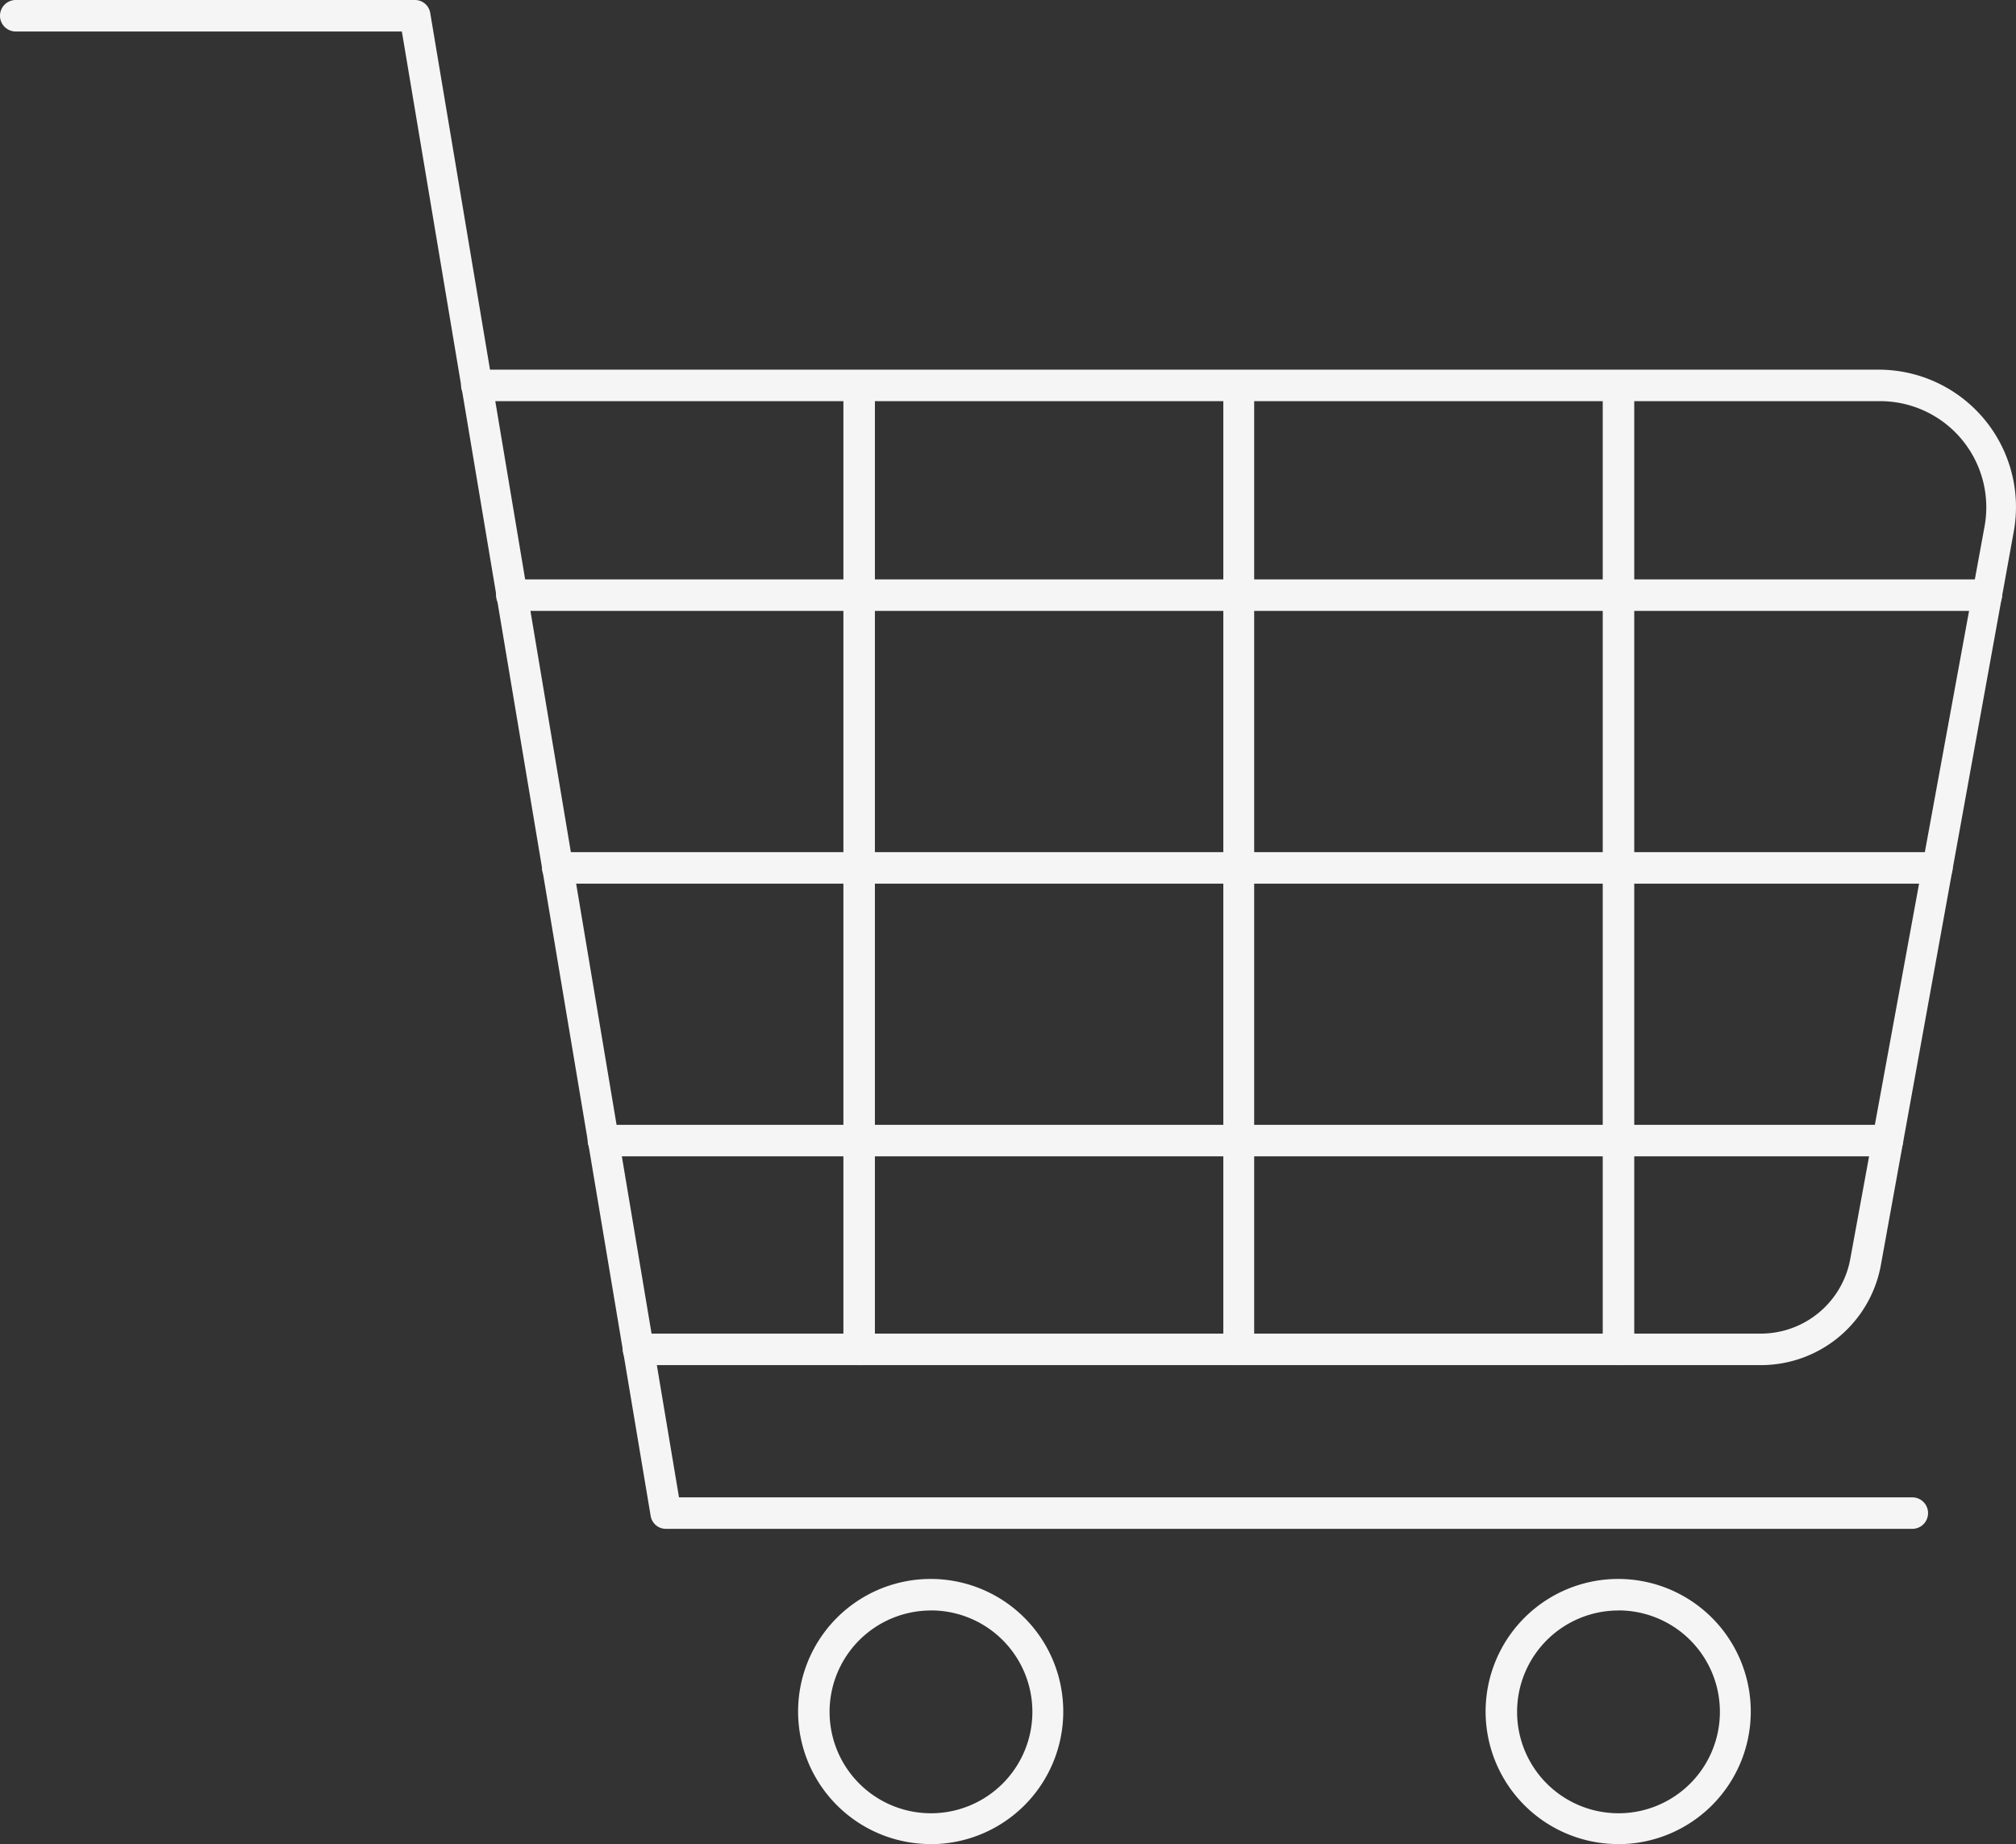 <svg xmlns="http://www.w3.org/2000/svg" width="87.16" height="79.737" viewBox="0 0 87.16 79.737">
  <rect x="0" y="0" width="87.16" height="79.737" fill="#333333" stroke="none"/>
  <g id="Group_12222" data-name="Group 12222" transform="translate(0)">
    <path id="Path_16276" data-name="Path 16276" d="M82.667,68.817H28.788a.667.667,0,0,1-.667-.558L17.364,4.072H.671a.681.681,0,1,1,0-1.362H17.923a.667.667,0,0,1,.667.558L29.346,67.455H82.667a.681.681,0,0,1,0,1.362Z" transform="translate(0.01 -2.71)" fill="#f6f5f5"/>
    <path id="Path_16277" data-name="Path 16277" d="M31.076,64.315A5.732,5.732,0,1,1,36.795,58.6a5.732,5.732,0,0,1-5.719,5.719Zm0-10.1A4.384,4.384,0,1,0,35.46,58.6,4.384,4.384,0,0,0,31.076,54.212Z" transform="translate(9.174 15.422)" fill="#f6f5f5"/>
    <path id="Path_16278" data-name="Path 16278" d="M52.906,64.315A5.732,5.732,0,1,1,58.625,58.6a5.732,5.732,0,0,1-5.719,5.719Zm0-10.1A4.384,4.384,0,1,0,57.29,58.6,4.384,4.384,0,0,0,52.906,54.212Z" transform="translate(17.068 15.422)" fill="#f6f5f5"/>
    <path id="Path_16279" data-name="Path 16279" d="M70.824,57.491H22.3a.681.681,0,1,1,0-1.362H70.824A3.935,3.935,0,0,0,74.691,52.9l5.8-31.644a4.589,4.589,0,0,0-4.521-5.446H15.311a.681.681,0,1,1,0-1.362H75.916a5.937,5.937,0,0,1,5.841,7.012L76.012,53.174A5.269,5.269,0,0,1,70.824,57.491Z" transform="translate(5.304 1.536)" fill="#f6f5f5"/>
    <path id="Path_16280" data-name="Path 16280" d="M27.437,57.473a.667.667,0,0,1-.667-.667V15.181a.681.681,0,1,1,1.362,0V56.805a.667.667,0,0,1-.694.667Z" transform="translate(9.694 1.554)" fill="#f6f5f5"/>
    <path id="Path_16281" data-name="Path 16281" d="M39.5,57.469a.667.667,0,0,1-.667-.667V15.177a.667.667,0,0,1,.667-.667h0a.667.667,0,0,1,.667.667V56.8A.667.667,0,0,1,39.5,57.469Z" transform="translate(14.056 1.557)" fill="#f6f5f5"/>
    <path id="Path_16282" data-name="Path 16282" d="M51.561,57.473a.667.667,0,0,1-.681-.667V15.181a.681.681,0,1,1,1.362,0V56.805a.667.667,0,0,1-.681.667Z" transform="translate(18.413 1.554)" fill="#f6f5f5"/>
    <path id="Path_16283" data-name="Path 16283" d="M80.172,22.472H16.421a.681.681,0,1,1,0-1.362H80.172a.681.681,0,1,1,0,1.362Z" transform="translate(5.706 3.944)" fill="#f6f5f5"/>
    <path id="Path_16284" data-name="Path 16284" d="M77.506,31.132H17.881a.681.681,0,0,1,0-1.362H77.506a.681.681,0,0,1,0,1.362Z" transform="translate(6.234 7.076)" fill="#f6f5f5"/>
    <path id="Path_16285" data-name="Path 16285" d="M74.844,39.792H19.331a.681.681,0,0,1,0-1.362H74.844a.681.681,0,1,1,0,1.362Z" transform="translate(6.758 10.207)" fill="#f6f5f5"/>
  </g>
</svg>
